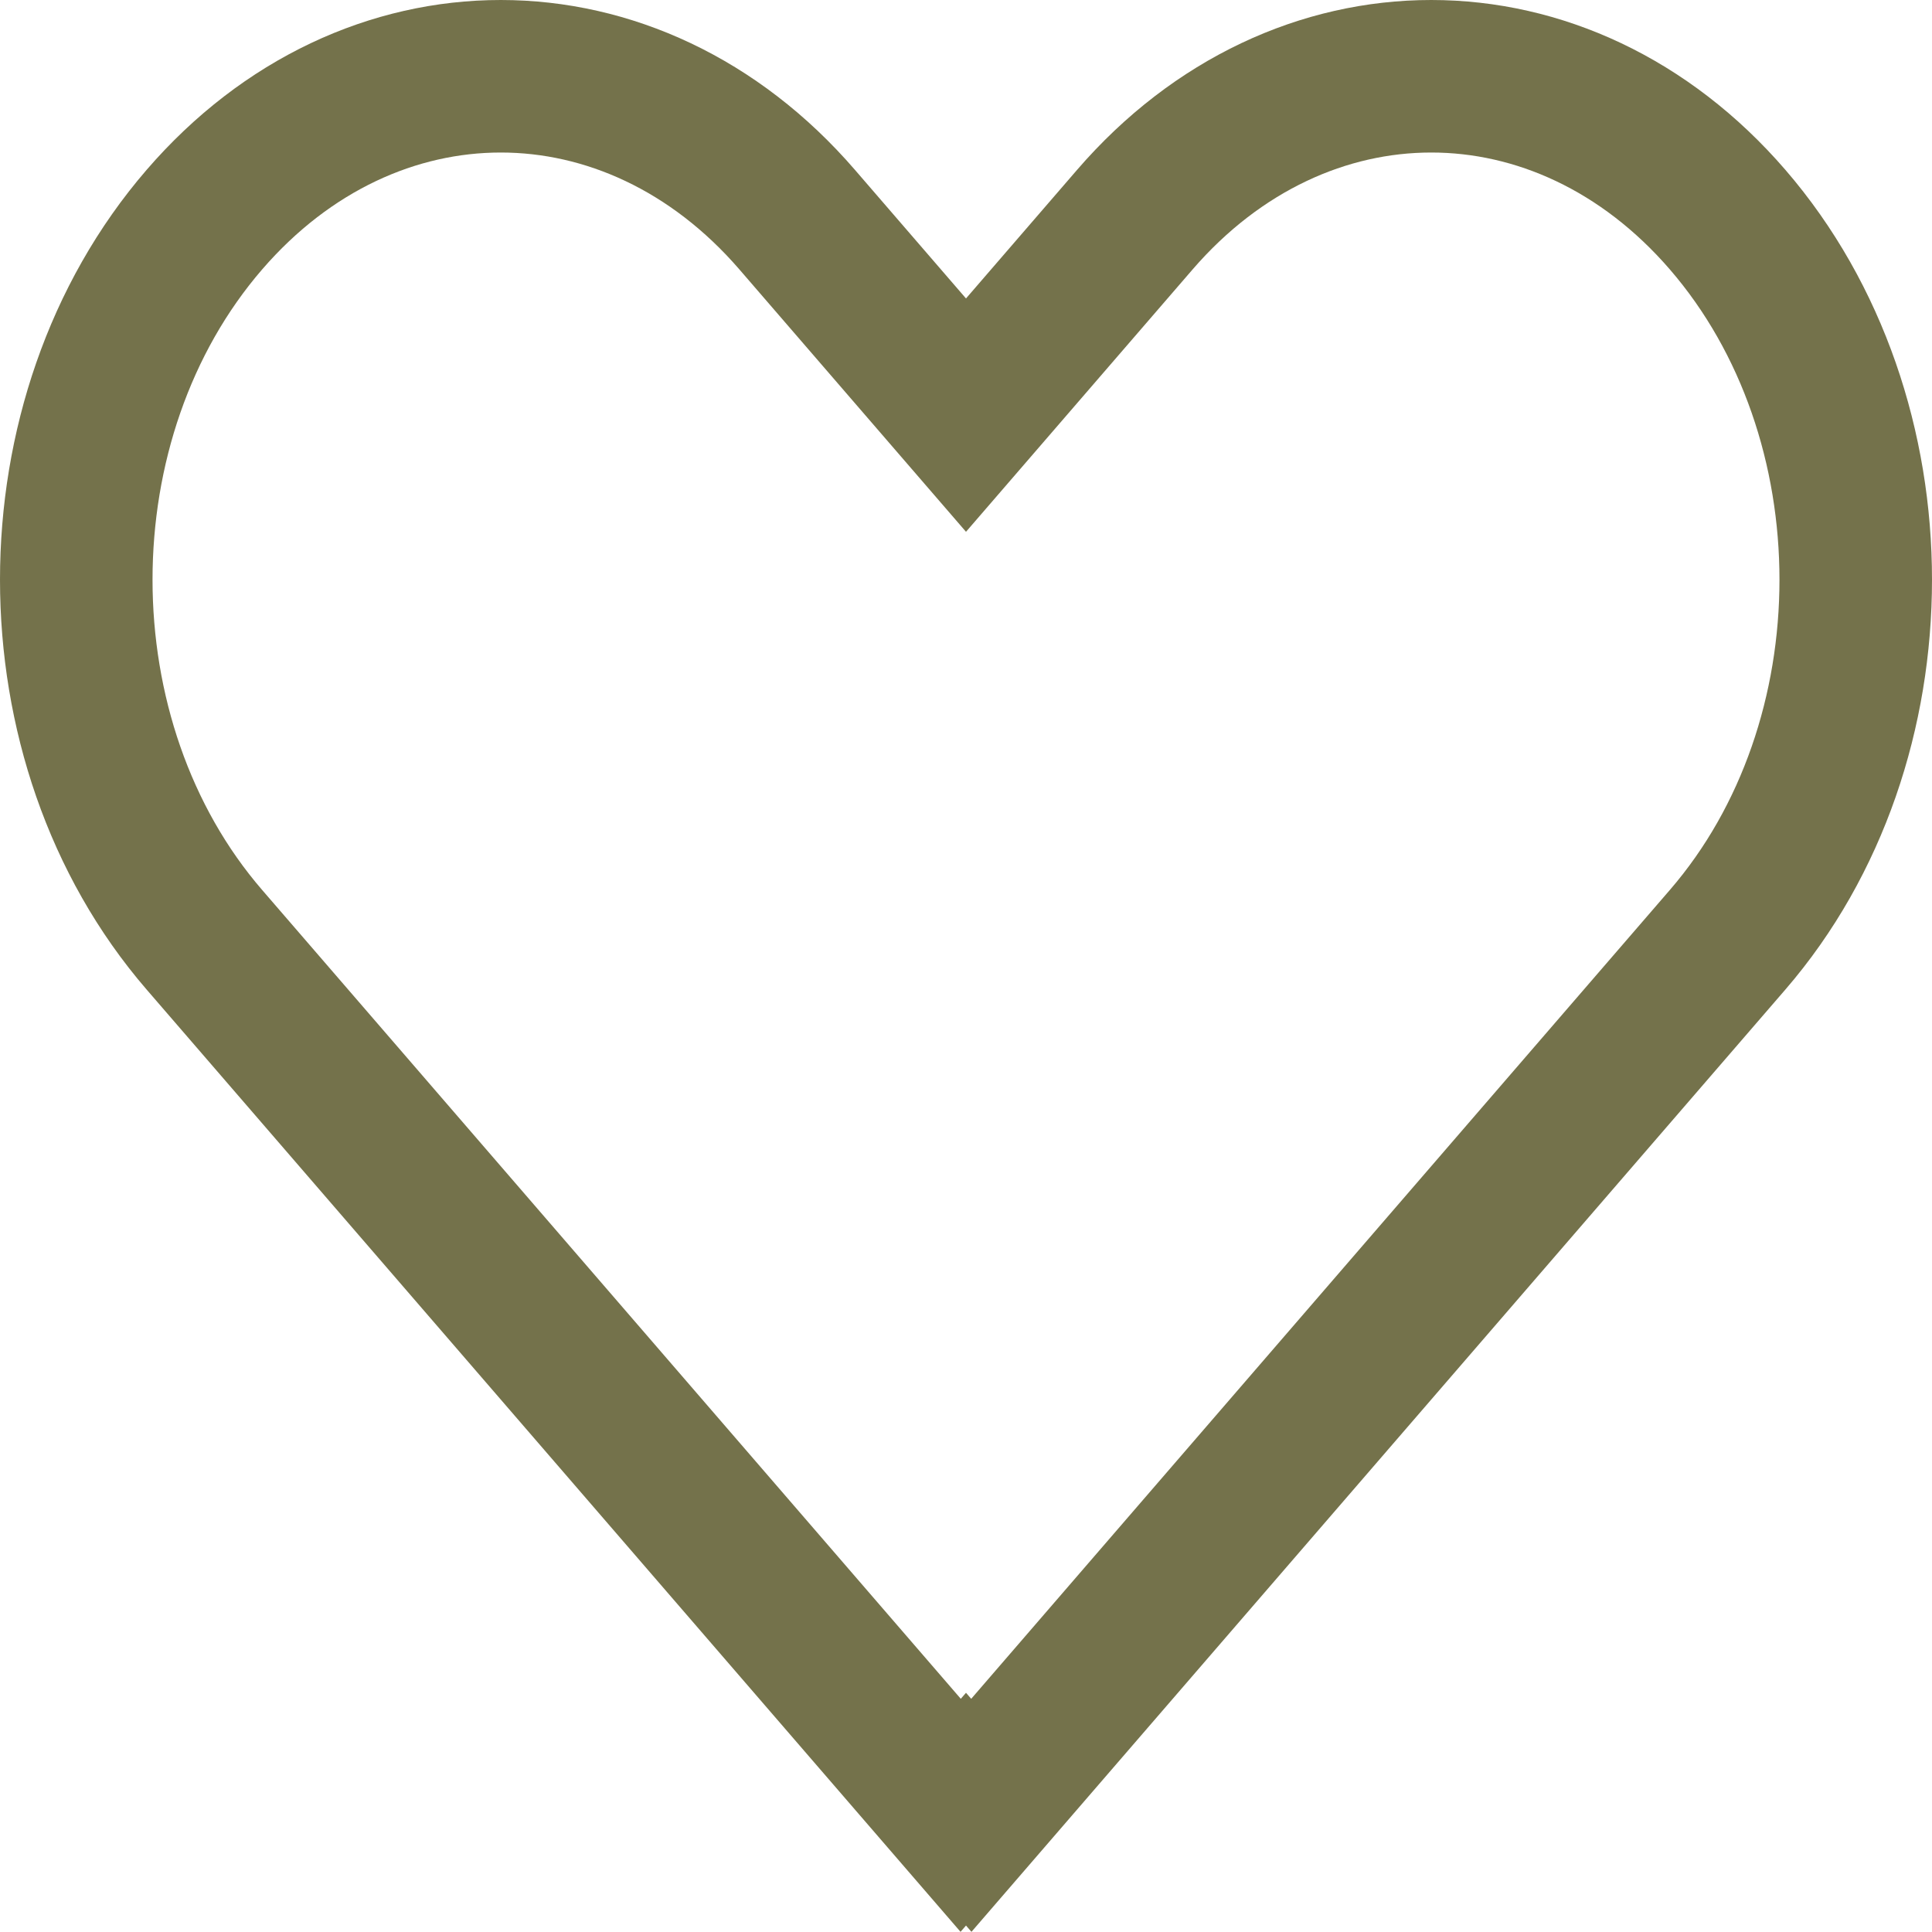 <?xml version="1.0" encoding="UTF-8"?> <svg xmlns="http://www.w3.org/2000/svg" width="38" height="38" viewBox="0 0 38 38" fill="none"> <path d="M33.98 18.484L19.105 35.705L19 35.584L18.895 35.705L4.02 18.484C0.66 14.595 0.66 8.21 4.02 4.32C7.268 0.56 12.431 0.56 15.679 4.32L17.865 6.851L19 8.165L20.135 6.851L22.321 4.32C25.57 0.56 30.732 0.56 33.98 4.32C37.34 8.21 37.34 14.595 33.98 18.484Z" stroke="#74724B" stroke-width="3"></path> </svg> 